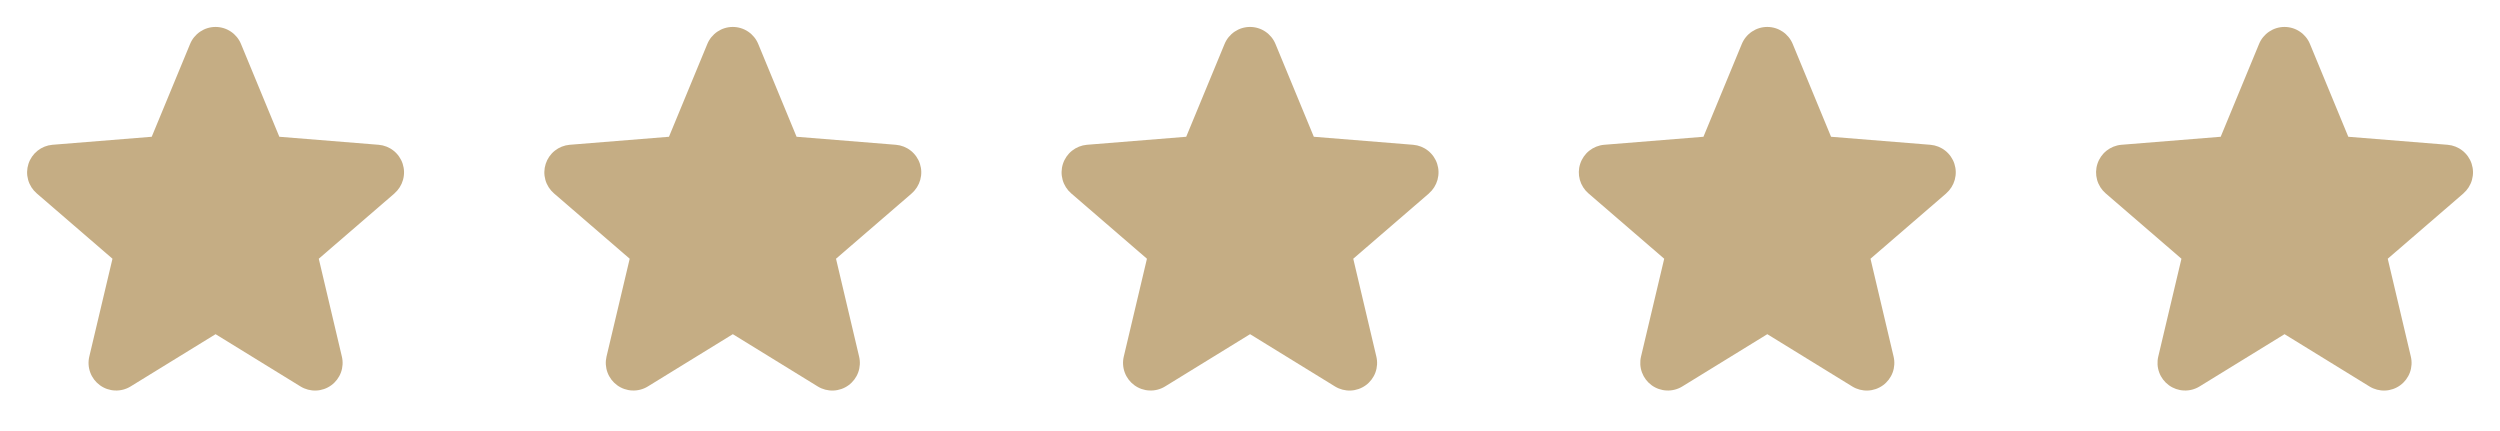 <?xml version="1.0" encoding="UTF-8"?>
<svg xmlns="http://www.w3.org/2000/svg" width="116" height="20" viewBox="0 0 116 20" fill="none">
  <g clip-path="url(#clip0_42673_16732)">
    <path d="M18.307 8.972L14.791 12.005L15.862 16.542C15.921 16.788 15.906 17.047 15.819 17.284C15.731 17.522 15.575 17.728 15.37 17.877C15.165 18.026 14.921 18.111 14.668 18.121C14.415 18.131 14.164 18.066 13.948 17.934L10.003 15.506L6.055 17.934C5.839 18.066 5.589 18.13 5.336 18.119C5.084 18.109 4.84 18.024 4.636 17.875C4.431 17.726 4.275 17.52 4.188 17.283C4.1 17.046 4.085 16.788 4.144 16.542L5.219 12.005L1.703 8.972C1.512 8.807 1.373 8.589 1.305 8.345C1.237 8.102 1.242 7.844 1.32 7.604C1.398 7.363 1.545 7.151 1.742 6.993C1.94 6.836 2.179 6.74 2.431 6.718L7.04 6.346L8.819 2.043C8.915 1.808 9.079 1.608 9.289 1.467C9.5 1.325 9.747 1.25 10.001 1.25C10.254 1.25 10.502 1.325 10.713 1.467C10.923 1.608 11.087 1.808 11.183 2.043L12.961 6.346L17.57 6.718C17.822 6.739 18.063 6.834 18.261 6.992C18.459 7.149 18.607 7.361 18.685 7.602C18.763 7.843 18.768 8.101 18.7 8.345C18.632 8.589 18.494 8.807 18.302 8.973L18.307 8.972Z" fill="#C5AD84"></path>
  </g>
  <g clip-path="url(#clip1_42673_16732)">
    <path d="M42.307 8.972L38.791 12.005L39.862 16.542C39.921 16.788 39.906 17.047 39.819 17.284C39.731 17.522 39.575 17.728 39.37 17.877C39.165 18.026 38.921 18.111 38.668 18.121C38.415 18.131 38.164 18.066 37.948 17.934L34.003 15.506L30.055 17.934C29.839 18.066 29.589 18.13 29.336 18.119C29.084 18.109 28.84 18.024 28.636 17.875C28.431 17.726 28.275 17.52 28.188 17.283C28.1 17.046 28.085 16.788 28.143 16.542L29.218 12.005L25.703 8.972C25.512 8.807 25.373 8.589 25.305 8.345C25.237 8.102 25.242 7.844 25.32 7.604C25.398 7.363 25.544 7.151 25.742 6.993C25.94 6.836 26.179 6.74 26.431 6.718L31.04 6.346L32.819 2.043C32.915 1.808 33.079 1.608 33.289 1.467C33.5 1.325 33.747 1.25 34.001 1.25C34.254 1.25 34.502 1.325 34.713 1.467C34.923 1.608 35.087 1.808 35.183 2.043L36.961 6.346L41.57 6.718C41.822 6.739 42.063 6.834 42.261 6.992C42.459 7.149 42.607 7.361 42.685 7.602C42.763 7.843 42.768 8.101 42.7 8.345C42.632 8.589 42.494 8.807 42.302 8.973L42.307 8.972Z" fill="#C5AD84"></path>
  </g>
  <g clip-path="url(#clip2_42673_16732)">
    <path d="M66.307 8.972L62.791 12.005L63.862 16.542C63.921 16.788 63.906 17.047 63.819 17.284C63.731 17.522 63.575 17.728 63.37 17.877C63.165 18.026 62.921 18.111 62.668 18.121C62.415 18.131 62.164 18.066 61.948 17.934L58.003 15.506L54.055 17.934C53.839 18.066 53.589 18.13 53.336 18.119C53.084 18.109 52.84 18.024 52.636 17.875C52.431 17.726 52.275 17.52 52.188 17.283C52.1 17.046 52.085 16.788 52.144 16.542L53.218 12.005L49.703 8.972C49.512 8.807 49.373 8.589 49.305 8.345C49.237 8.102 49.242 7.844 49.32 7.604C49.398 7.363 49.544 7.151 49.742 6.993C49.94 6.836 50.179 6.74 50.431 6.718L55.04 6.346L56.819 2.043C56.915 1.808 57.079 1.608 57.289 1.467C57.5 1.325 57.747 1.25 58.001 1.25C58.254 1.25 58.502 1.325 58.713 1.467C58.923 1.608 59.087 1.808 59.183 2.043L60.961 6.346L65.57 6.718C65.822 6.739 66.063 6.834 66.261 6.992C66.459 7.149 66.607 7.361 66.685 7.602C66.763 7.843 66.768 8.101 66.7 8.345C66.632 8.589 66.494 8.807 66.302 8.973L66.307 8.972Z" fill="#C5AD84"></path>
  </g>
  <g clip-path="url(#clip3_42673_16732)">
    <path d="M90.307 8.972L86.791 12.005L87.862 16.542C87.921 16.788 87.906 17.047 87.819 17.284C87.731 17.522 87.575 17.728 87.37 17.877C87.165 18.026 86.921 18.111 86.668 18.121C86.415 18.131 86.164 18.066 85.948 17.934L82.003 15.506L78.055 17.934C77.839 18.066 77.589 18.13 77.336 18.119C77.084 18.109 76.84 18.024 76.635 17.875C76.431 17.726 76.275 17.52 76.188 17.283C76.1 17.046 76.085 16.788 76.144 16.542L77.219 12.005L73.703 8.972C73.512 8.807 73.373 8.589 73.305 8.345C73.237 8.102 73.242 7.844 73.32 7.604C73.398 7.363 73.544 7.151 73.742 6.993C73.94 6.836 74.179 6.74 74.431 6.718L79.04 6.346L80.819 2.043C80.915 1.808 81.079 1.608 81.289 1.467C81.5 1.325 81.747 1.25 82.001 1.25C82.254 1.25 82.502 1.325 82.713 1.467C82.923 1.608 83.087 1.808 83.183 2.043L84.961 6.346L89.57 6.718C89.822 6.739 90.063 6.834 90.261 6.992C90.459 7.149 90.607 7.361 90.685 7.602C90.763 7.843 90.768 8.101 90.7 8.345C90.632 8.589 90.494 8.807 90.302 8.973L90.307 8.972Z" fill="#C5AD84"></path>
  </g>
  <g clip-path="url(#clip4_42673_16732)">
    <path d="M114.307 8.972L110.791 12.005L111.862 16.542C111.921 16.788 111.906 17.047 111.819 17.284C111.731 17.522 111.575 17.728 111.37 17.877C111.165 18.026 110.921 18.111 110.668 18.121C110.415 18.131 110.164 18.066 109.948 17.934L106.003 15.506L102.055 17.934C101.839 18.066 101.589 18.13 101.336 18.119C101.084 18.109 100.84 18.024 100.636 17.875C100.431 17.726 100.275 17.52 100.188 17.283C100.1 17.046 100.085 16.788 100.144 16.542L101.219 12.005L97.703 8.972C97.512 8.807 97.373 8.589 97.305 8.345C97.237 8.102 97.242 7.844 97.32 7.604C97.398 7.363 97.544 7.151 97.742 6.993C97.94 6.836 98.179 6.74 98.431 6.718L103.04 6.346L104.819 2.043C104.915 1.808 105.079 1.608 105.289 1.467C105.5 1.325 105.747 1.25 106.001 1.25C106.254 1.25 106.502 1.325 106.713 1.467C106.923 1.608 107.087 1.808 107.183 2.043L108.961 6.346L113.57 6.718C113.822 6.739 114.063 6.834 114.261 6.992C114.459 7.149 114.607 7.361 114.685 7.602C114.763 7.843 114.768 8.101 114.7 8.345C114.632 8.589 114.494 8.807 114.302 8.973L114.307 8.972Z" fill="#C5AD84"></path>
  </g>
  <defs>
    <clipPath id="clip0_42673_16732">
      <rect width="20" height="20" fill="white"></rect>
    </clipPath>
    <clipPath id="clip1_42673_16732">
      <rect width="20" height="20" fill="white" transform="translate(24)"></rect>
    </clipPath>
    <clipPath id="clip2_42673_16732">
      <rect width="20" height="20" fill="white" transform="translate(48)"></rect>
    </clipPath>
    <clipPath id="clip3_42673_16732">
      <rect width="20" height="20" fill="white" transform="translate(72)"></rect>
    </clipPath>
    <clipPath id="clip4_42673_16732">
      <rect width="20" height="20" fill="white" transform="translate(96)"></rect>
    </clipPath>
  </defs>
</svg>
